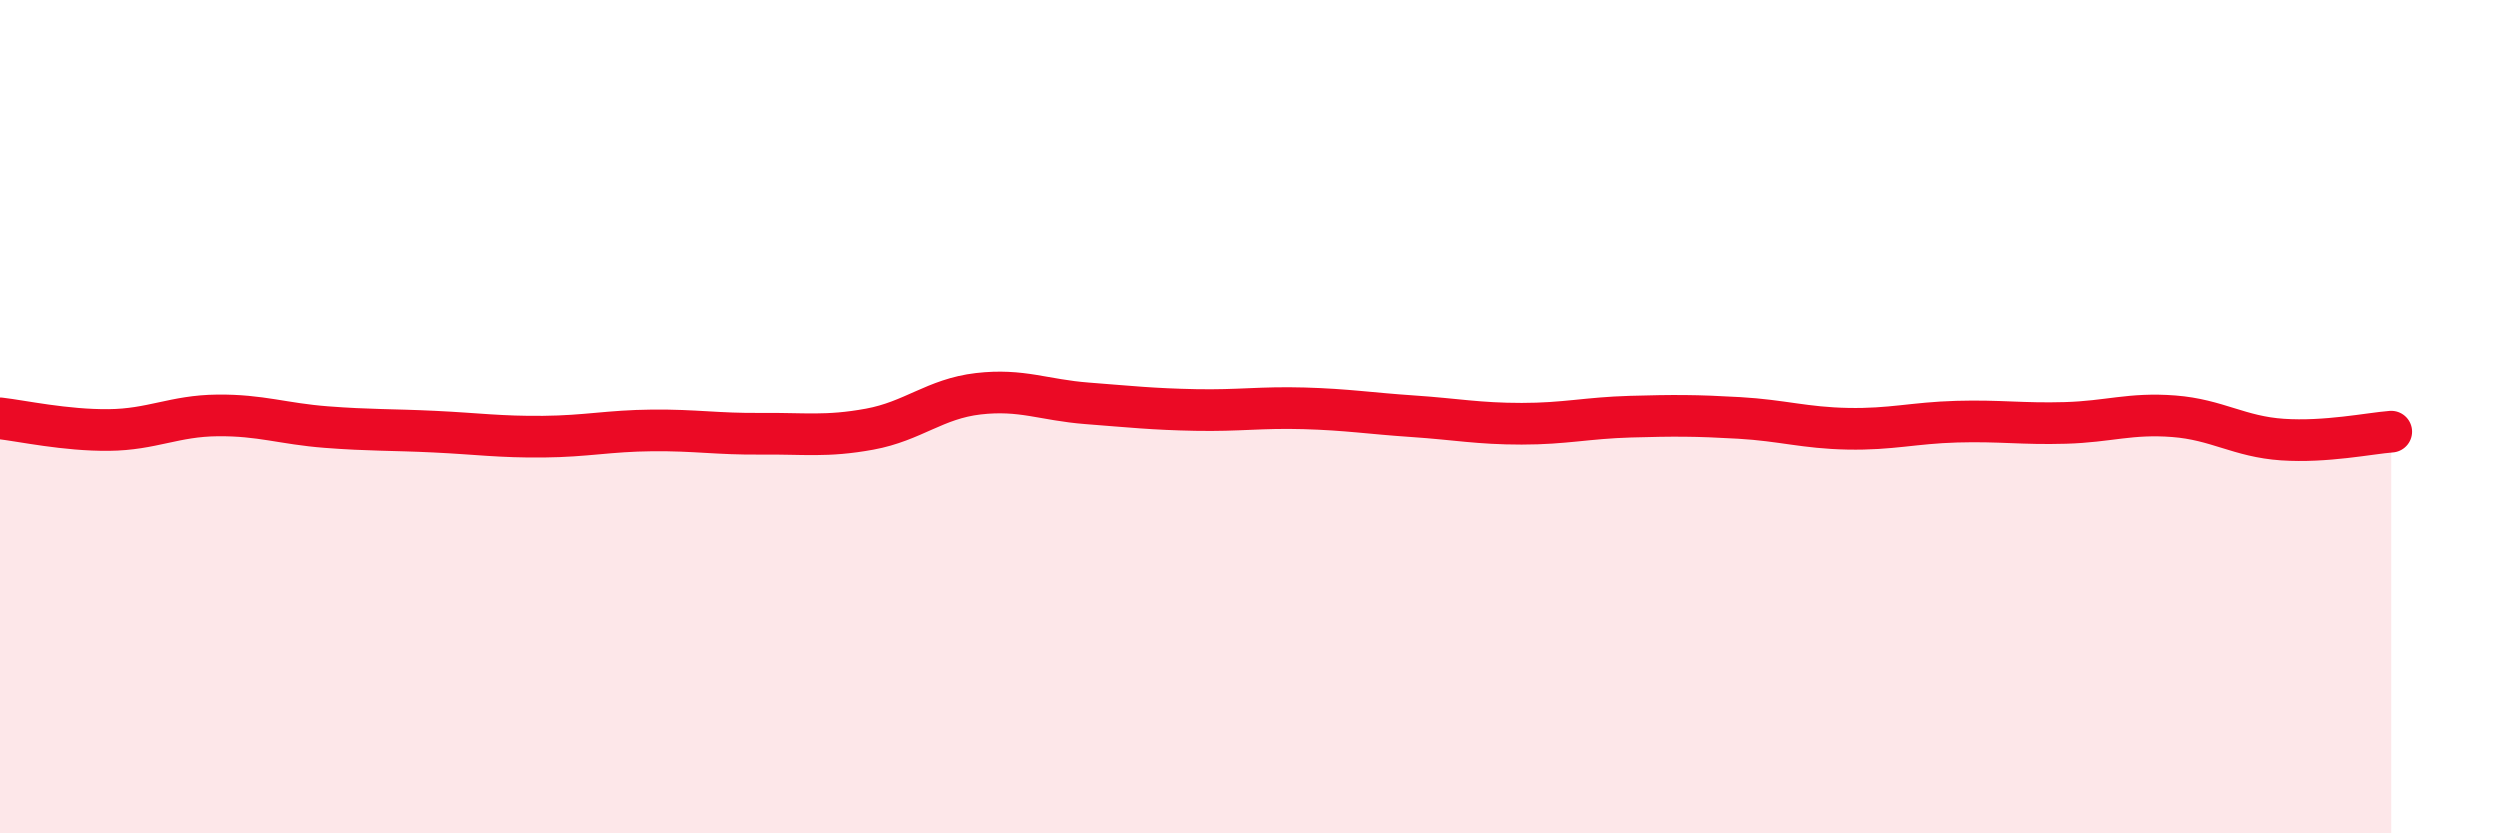 
    <svg width="60" height="20" viewBox="0 0 60 20" xmlns="http://www.w3.org/2000/svg">
      <path
        d="M 0,10.04 C 0.52,10.1 1.57,10.33 2.61,10.32 C 3.65,10.31 4.18,9.98 5.22,9.97 C 6.26,9.96 6.79,10.17 7.83,10.25 C 8.87,10.33 9.39,10.31 10.43,10.36 C 11.47,10.41 12,10.49 13.04,10.48 C 14.08,10.47 14.61,10.34 15.65,10.33 C 16.69,10.32 17.22,10.42 18.26,10.41 C 19.3,10.4 19.83,10.49 20.87,10.3 C 21.91,10.11 22.44,9.57 23.48,9.45 C 24.52,9.33 25.05,9.6 26.09,9.68 C 27.13,9.76 27.66,9.82 28.7,9.84 C 29.74,9.86 30.26,9.77 31.3,9.8 C 32.34,9.83 32.87,9.92 33.91,9.99 C 34.95,10.06 35.48,10.17 36.52,10.17 C 37.56,10.17 38.09,10.03 39.13,10 C 40.17,9.97 40.7,9.97 41.74,10.03 C 42.78,10.09 43.31,10.27 44.35,10.29 C 45.39,10.31 45.92,10.15 46.96,10.12 C 48,10.09 48.53,10.18 49.57,10.15 C 50.61,10.12 51.13,9.91 52.17,9.99 C 53.21,10.07 53.74,10.48 54.78,10.55 C 55.82,10.62 56.87,10.4 57.39,10.36L57.39 20L0 20Z"
        fill="#EB0A25"
        opacity="0.1"
        stroke-linecap="round"
        stroke-linejoin="round"
      />
      <path
        d="M 0,10.04 C 0.52,10.1 1.57,10.33 2.61,10.32 C 3.65,10.31 4.18,9.98 5.22,9.97 C 6.26,9.96 6.79,10.17 7.83,10.25 C 8.87,10.33 9.39,10.31 10.43,10.36 C 11.47,10.41 12,10.49 13.04,10.48 C 14.08,10.47 14.61,10.34 15.65,10.33 C 16.69,10.32 17.22,10.42 18.26,10.41 C 19.3,10.4 19.83,10.49 20.87,10.3 C 21.91,10.11 22.44,9.57 23.48,9.45 C 24.52,9.33 25.05,9.6 26.09,9.68 C 27.13,9.76 27.66,9.82 28.7,9.84 C 29.74,9.86 30.26,9.77 31.3,9.8 C 32.34,9.83 32.87,9.92 33.91,9.99 C 34.95,10.06 35.48,10.17 36.52,10.17 C 37.56,10.17 38.09,10.03 39.13,10 C 40.17,9.97 40.7,9.97 41.74,10.03 C 42.78,10.09 43.31,10.27 44.35,10.29 C 45.39,10.31 45.92,10.15 46.96,10.12 C 48,10.09 48.53,10.18 49.57,10.15 C 50.61,10.12 51.13,9.91 52.17,9.99 C 53.21,10.07 53.74,10.48 54.78,10.55 C 55.82,10.62 56.87,10.4 57.39,10.36"
        stroke="#EB0A25"
        stroke-width="1"
        fill="none"
        stroke-linecap="round"
        stroke-linejoin="round"
      />
    </svg>
  